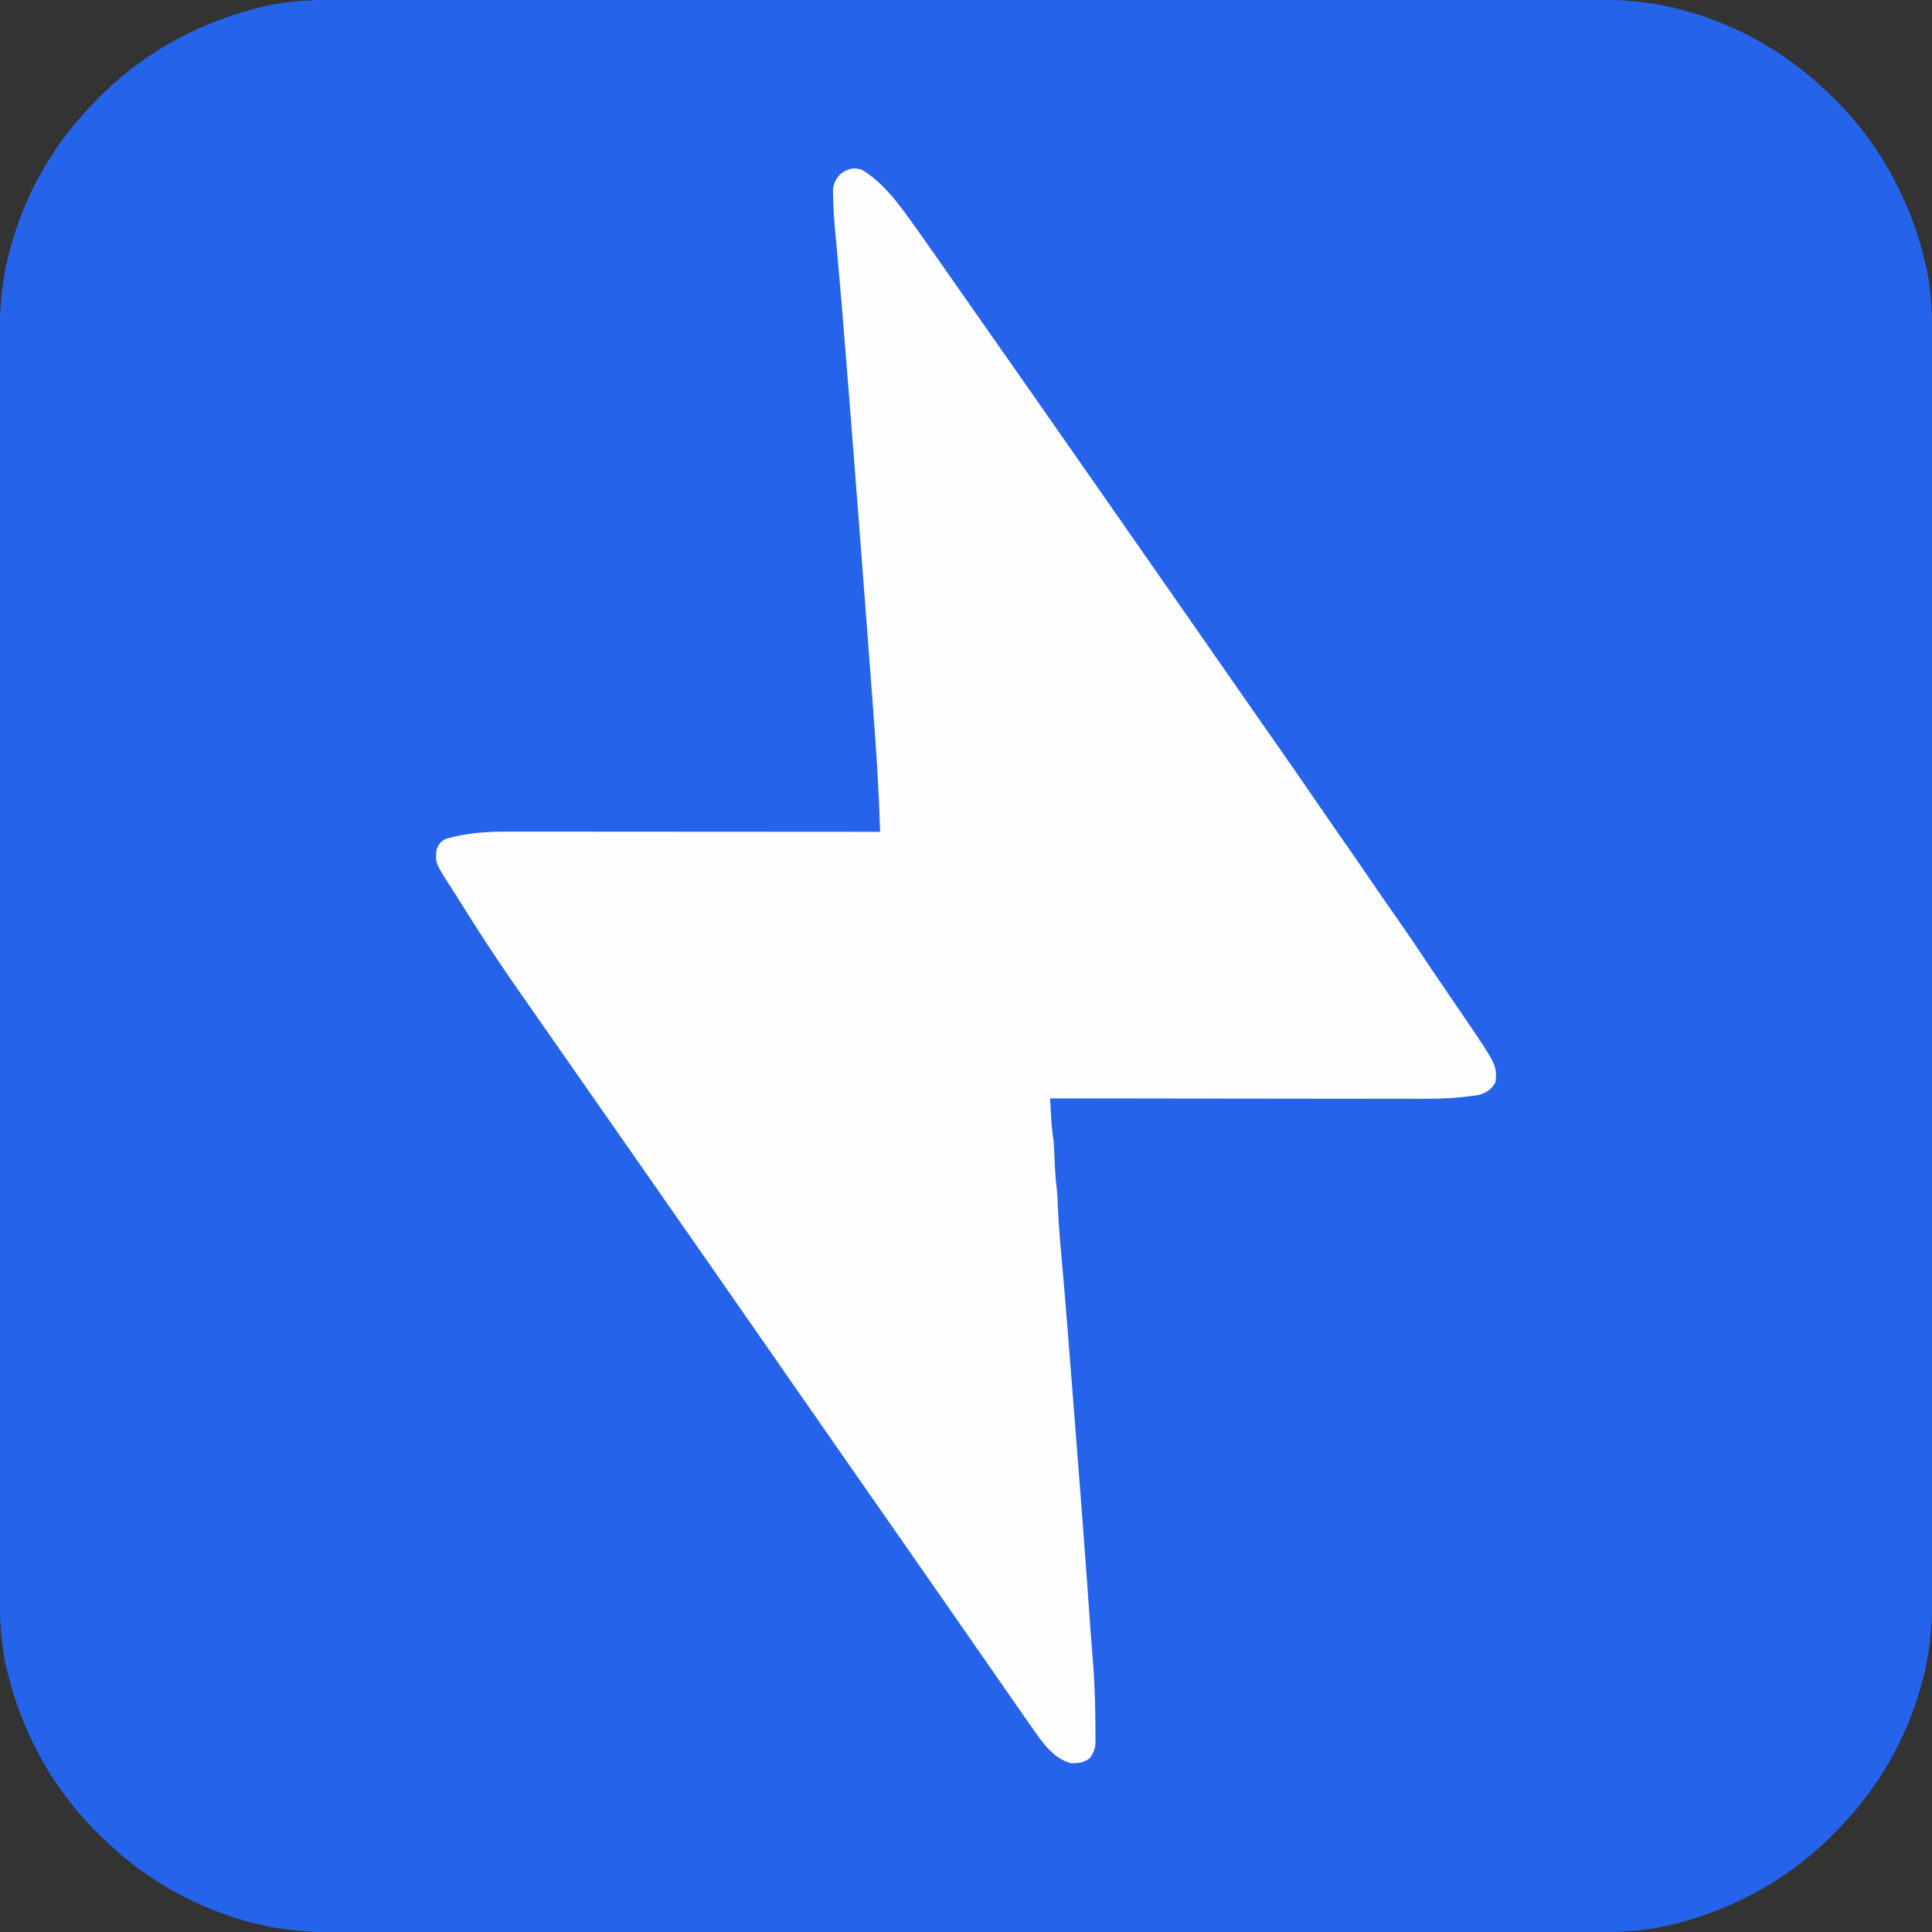 <?xml version="1.0" encoding="UTF-8"?>
<svg version="1.1" xmlns="http://www.w3.org/2000/svg" width="1080" height="1080">
<rect width="100%" height="100%" fill="#333333" stroke="none"/>
<path d="M0 0 C3.784 0.004 7.567 -0.003 11.351 -0.009 C17.971 -0.018 24.591 -0.019 31.212 -0.016 C41.057 -0.01 50.902 -0.016 60.747 -0.025 C79.357 -0.04 97.966 -0.042 116.575 -0.039 C130.948 -0.037 145.321 -0.039 159.694 -0.043 C161.761 -0.044 163.827 -0.045 165.894 -0.045 C169.008 -0.046 172.123 -0.047 175.237 -0.048 C204.186 -0.056 233.134 -0.061 262.083 -0.057 C263.174 -0.056 264.264 -0.056 265.388 -0.056 C270.917 -0.055 276.445 -0.054 281.974 -0.054 C283.62 -0.053 283.62 -0.053 285.301 -0.053 C287.521 -0.053 289.741 -0.052 291.961 -0.052 C326.504 -0.047 361.046 -0.055 395.588 -0.073 C434.418 -0.094 473.249 -0.104 512.079 -0.1 C516.222 -0.1 520.364 -0.1 524.507 -0.099 C525.527 -0.099 526.547 -0.099 527.598 -0.099 C542.976 -0.098 558.355 -0.105 573.734 -0.115 C591.23 -0.127 608.727 -0.129 626.223 -0.116 C636.006 -0.11 645.789 -0.111 655.572 -0.125 C662.118 -0.133 668.664 -0.13 675.21 -0.119 C678.932 -0.113 682.654 -0.111 686.376 -0.123 C706.34 -0.182 725.467 0.753 744.748 6.326 C745.785 6.622 746.822 6.919 747.89 7.225 C776.312 15.698 802.073 30.7 823.435 51.263 C823.99 51.787 824.545 52.311 825.117 52.851 C851.029 77.392 868.959 108.882 877.748 143.451 C878.111 144.874 878.111 144.874 878.482 146.326 C882.631 163.472 882.728 180.281 882.698 197.828 C882.694 201.612 882.701 205.395 882.707 209.179 C882.716 215.799 882.717 222.419 882.714 229.04 C882.708 238.885 882.715 248.73 882.723 258.575 C882.738 277.185 882.74 295.794 882.737 314.403 C882.736 328.776 882.737 343.149 882.742 357.522 C882.742 359.589 882.743 361.655 882.743 363.722 C882.744 366.836 882.745 369.951 882.746 373.065 C882.755 402.014 882.759 430.962 882.755 459.911 C882.755 461.002 882.754 462.093 882.754 463.216 C882.753 468.745 882.753 474.273 882.752 479.802 C882.752 480.9 882.751 481.998 882.751 483.129 C882.751 485.349 882.751 487.569 882.75 489.789 C882.745 524.332 882.753 558.874 882.771 593.416 C882.792 632.246 882.803 671.077 882.799 709.907 C882.798 714.05 882.798 718.192 882.798 722.335 C882.797 723.865 882.797 723.865 882.797 725.426 C882.796 740.805 882.803 756.183 882.813 771.562 C882.825 789.059 882.827 806.555 882.815 824.051 C882.808 833.834 882.81 843.617 882.823 853.4 C882.831 859.946 882.829 866.492 882.817 873.038 C882.811 876.76 882.809 880.482 882.821 884.204 C882.88 904.169 881.945 923.295 876.373 942.576 C876.076 943.613 875.779 944.65 875.473 945.718 C867 974.14 851.999 999.901 831.435 1021.263 C830.911 1021.818 830.387 1022.373 829.847 1022.945 C805.306 1048.857 773.816 1066.787 739.248 1075.576 C737.824 1075.939 737.824 1075.939 736.373 1076.31 C719.226 1080.459 702.417 1080.556 684.87 1080.526 C681.086 1080.522 677.303 1080.53 673.519 1080.535 C666.899 1080.544 660.279 1080.546 653.658 1080.542 C643.813 1080.537 633.968 1080.543 624.123 1080.551 C605.513 1080.566 586.904 1080.568 568.295 1080.565 C553.922 1080.564 539.549 1080.565 525.176 1080.57 C523.109 1080.57 521.043 1080.571 518.976 1080.572 C515.862 1080.572 512.747 1080.573 509.633 1080.574 C480.684 1080.583 451.736 1080.587 422.787 1080.583 C421.696 1080.583 420.606 1080.583 419.482 1080.582 C413.953 1080.582 408.425 1080.581 402.896 1080.58 C401.25 1080.58 401.25 1080.58 399.569 1080.579 C397.349 1080.579 395.129 1080.579 392.909 1080.578 C358.366 1080.573 323.824 1080.581 289.282 1080.599 C250.452 1080.62 211.621 1080.631 172.791 1080.627 C168.648 1080.626 164.506 1080.626 160.363 1080.626 C158.833 1080.626 158.833 1080.626 157.272 1080.625 C141.894 1080.624 126.515 1080.631 111.136 1080.641 C93.64 1080.654 76.143 1080.655 58.647 1080.643 C48.864 1080.636 39.081 1080.638 29.298 1080.651 C22.752 1080.66 16.206 1080.657 9.66 1080.645 C5.938 1080.639 2.216 1080.637 -1.506 1080.649 C-21.47 1080.708 -40.597 1079.773 -59.877 1074.201 C-60.915 1073.904 -61.952 1073.607 -63.02 1073.301 C-91.442 1064.828 -117.203 1049.827 -138.565 1029.263 C-139.12 1028.739 -139.675 1028.215 -140.247 1027.675 C-166.159 1003.134 -184.089 971.644 -192.877 937.076 C-193.241 935.653 -193.241 935.653 -193.612 934.201 C-197.761 917.054 -197.858 900.245 -197.828 882.698 C-197.824 878.915 -197.831 875.131 -197.837 871.348 C-197.846 864.727 -197.847 858.107 -197.844 851.486 C-197.838 841.641 -197.845 831.796 -197.853 821.951 C-197.868 803.342 -197.87 784.732 -197.867 766.123 C-197.865 751.75 -197.867 737.377 -197.872 723.004 C-197.872 720.937 -197.873 718.871 -197.873 716.804 C-197.874 713.69 -197.875 710.575 -197.876 707.461 C-197.885 678.512 -197.889 649.564 -197.885 620.615 C-197.885 619.525 -197.884 618.434 -197.884 617.31 C-197.883 611.781 -197.883 606.253 -197.882 600.725 C-197.882 599.627 -197.881 598.529 -197.881 597.398 C-197.881 595.177 -197.88 592.957 -197.88 590.737 C-197.875 556.195 -197.883 521.652 -197.901 487.11 C-197.922 448.28 -197.933 409.45 -197.929 370.619 C-197.928 366.477 -197.928 362.334 -197.927 358.191 C-197.927 357.171 -197.927 356.151 -197.927 355.1 C-197.926 339.722 -197.933 324.343 -197.943 308.964 C-197.955 291.468 -197.957 273.971 -197.945 256.475 C-197.938 246.692 -197.939 236.909 -197.953 227.126 C-197.961 220.58 -197.959 214.034 -197.947 207.488 C-197.941 203.766 -197.939 200.044 -197.951 196.322 C-198.01 176.358 -197.075 157.231 -191.502 137.951 C-191.206 136.914 -190.909 135.877 -190.603 134.808 C-182.13 106.387 -167.128 80.625 -146.565 59.263 C-146.041 58.708 -145.517 58.153 -144.977 57.581 C-120.436 31.669 -88.946 13.74 -54.377 4.951 C-53.429 4.708 -52.48 4.466 -51.502 4.216 C-34.356 0.067 -17.547 -0.03 0 0 Z " fill="#2563EB" transform="translate(197.565,-0.263)"/>
<path d="M0 0 C12.362 7.623 20.697 19.376 29 31 C29.486 31.678 29.972 32.357 30.472 33.056 C34.014 38.014 37.51 43.005 41 48 C42.125 49.606 43.25 51.211 44.375 52.816 C47.325 57.026 50.272 61.239 53.218 65.452 C56.144 69.635 59.072 73.818 62 78 C63.167 79.667 64.333 81.333 65.5 83 C66.366 84.237 66.366 84.237 67.25 85.5 C73.667 94.667 80.083 103.833 86.5 113 C87.366 114.237 87.366 114.237 88.25 115.499 C89.418 117.168 90.586 118.837 91.754 120.507 C94.645 124.637 97.537 128.766 100.43 132.895 C107.319 142.727 114.186 152.575 121.039 162.433 C125.347 168.63 129.668 174.819 134 181 C139.699 189.131 145.372 197.28 151.039 205.434 C155.348 211.631 159.668 217.819 164 224 C171.013 234.009 177.992 244.041 184.968 254.077 C188.311 258.885 191.655 263.693 195 268.5 C199.024 274.284 203.048 280.069 207.07 285.855 C213.367 294.913 219.67 303.966 226 313 C236.426 327.884 246.827 342.784 257.067 357.797 C261.341 364.057 265.665 370.282 270 376.5 C275.393 384.236 280.748 391.996 286.06 399.788 C291.019 407.052 296.047 414.268 301.094 421.471 C305.08 427.178 308.974 432.941 312.823 438.741 C316.521 444.303 320.276 449.825 324.039 455.344 C325.928 458.122 327.817 460.9 329.705 463.679 C330.986 465.561 332.27 467.442 333.556 469.321 C354.873 500.484 354.873 500.484 354 510 C351.557 514.072 349.434 515.549 345 517 C342.347 517.456 339.76 517.827 337.089 518.111 C335.911 518.237 335.911 518.237 334.709 518.366 C324.678 519.344 314.646 519.264 304.578 519.227 C302.388 519.226 300.198 519.227 298.008 519.228 C292.121 519.229 286.234 519.217 280.347 519.203 C274.173 519.19 267.999 519.189 261.825 519.187 C250.16 519.181 238.494 519.164 226.829 519.144 C213.537 519.122 200.246 519.111 186.954 519.101 C159.636 519.08 132.318 519.045 105 519 C105.142 521.688 105.289 524.375 105.438 527.062 C105.477 527.815 105.516 528.567 105.557 529.342 C105.816 533.943 106.298 538.44 107 543 C107.12 544.579 107.217 546.16 107.281 547.742 C107.319 548.581 107.356 549.421 107.395 550.285 C107.447 551.567 107.447 551.567 107.5 552.875 C107.734 558.565 108.102 564.181 108.772 569.837 C109.06 572.575 109.184 575.302 109.283 578.052 C109.646 587.478 110.396 596.847 111.262 606.238 C113.313 628.912 115.068 651.609 116.852 674.305 C117.335 680.45 117.821 686.596 118.307 692.741 C121.555 733.792 124.724 774.852 127.562 815.934 C127.862 820.2 128.202 824.461 128.562 828.723 C129.578 841.054 130.216 853.345 130.298 865.716 C130.307 867.185 130.322 868.653 130.341 870.122 C130.365 872.174 130.367 874.225 130.363 876.277 C130.368 878.045 130.368 878.045 130.372 879.847 C129.958 883.356 129.116 885.197 127 888 C123.336 890.443 121.149 890.731 116.812 890.617 C106.129 888.273 98.941 876.44 93 868 C92.14 866.781 92.14 866.781 91.262 865.537 C87.175 859.726 83.131 853.885 79.097 848.036 C75.744 843.182 72.371 838.341 69 833.5 C67.667 831.583 66.333 829.667 65 827.75 C64.34 826.801 63.68 825.852 63 824.875 C41 793.25 41 793.25 39 790.374 C37.668 788.46 36.336 786.546 35.004 784.632 C31.645 779.803 28.287 774.974 24.93 770.145 C18.633 761.087 12.33 752.034 6 743 C-1.013 732.991 -7.992 722.959 -14.968 712.923 C-18.311 708.115 -21.655 703.307 -25 698.5 C-26.333 696.583 -27.667 694.667 -29 692.75 C-29.99 691.327 -29.99 691.327 -31 689.875 C-69 635.25 -69 635.25 -71 632.374 C-72.332 630.46 -73.664 628.546 -74.996 626.632 C-78.355 621.803 -81.713 616.974 -85.07 612.145 C-91.934 602.271 -98.81 592.406 -105.711 582.558 C-110.838 575.239 -115.939 567.904 -121.039 560.566 C-125.348 554.369 -129.668 548.181 -134 542 C-139.699 533.869 -145.372 525.72 -151.039 517.566 C-155.348 511.369 -159.668 505.181 -164 499 C-169.648 490.94 -175.277 482.867 -180.892 474.784 C-184.289 469.893 -187.693 465.008 -191.113 460.133 C-199.673 447.917 -207.981 435.577 -216 423 C-216.521 422.185 -217.042 421.37 -217.578 420.531 C-220.615 415.774 -223.624 411.002 -226.61 406.213 C-227.961 404.062 -229.336 401.927 -230.715 399.793 C-238.693 387.279 -238.693 387.279 -238 380 C-236.471 376.56 -236.11 375.795 -233 374 C-221.888 370.67 -210.07 369.839 -198.521 369.88 C-197.623 369.879 -196.724 369.878 -195.798 369.877 C-192.816 369.876 -189.835 369.881 -186.853 369.886 C-184.704 369.887 -182.555 369.887 -180.405 369.886 C-174.592 369.886 -168.779 369.892 -162.966 369.899 C-156.882 369.905 -150.799 369.905 -144.716 369.907 C-133.206 369.91 -121.696 369.918 -110.186 369.928 C-97.079 369.939 -83.971 369.945 -70.864 369.95 C-43.909 369.96 -16.955 369.978 10 370 C9.277 350.526 9.277 350.526 8.172 331.07 C8.089 329.816 8.006 328.561 7.921 327.269 C6.585 307.282 5.031 287.311 3.513 267.338 C3.247 263.831 2.981 260.325 2.715 256.818 C-0.461 214.874 -3.68 172.933 -7 131 C-7.056 130.294 -7.112 129.588 -7.169 128.86 C-7.982 118.594 -8.801 108.328 -9.625 98.062 C-9.777 96.163 -9.777 96.163 -9.933 94.225 C-10.972 81.302 -12.041 68.382 -13.199 55.469 C-13.294 54.403 -13.389 53.338 -13.487 52.24 C-13.926 47.33 -14.372 42.421 -14.833 37.514 C-15.536 29.87 -16.164 22.237 -16.293 14.559 C-16.313 13.405 -16.332 12.252 -16.352 11.064 C-15.886 7.009 -14.476 4.28 -11.387 1.602 C-7.238 -0.783 -4.747 -1.616 0 0 Z " fill="#FEFEFE" transform="translate(482,95)"/>
</svg>
